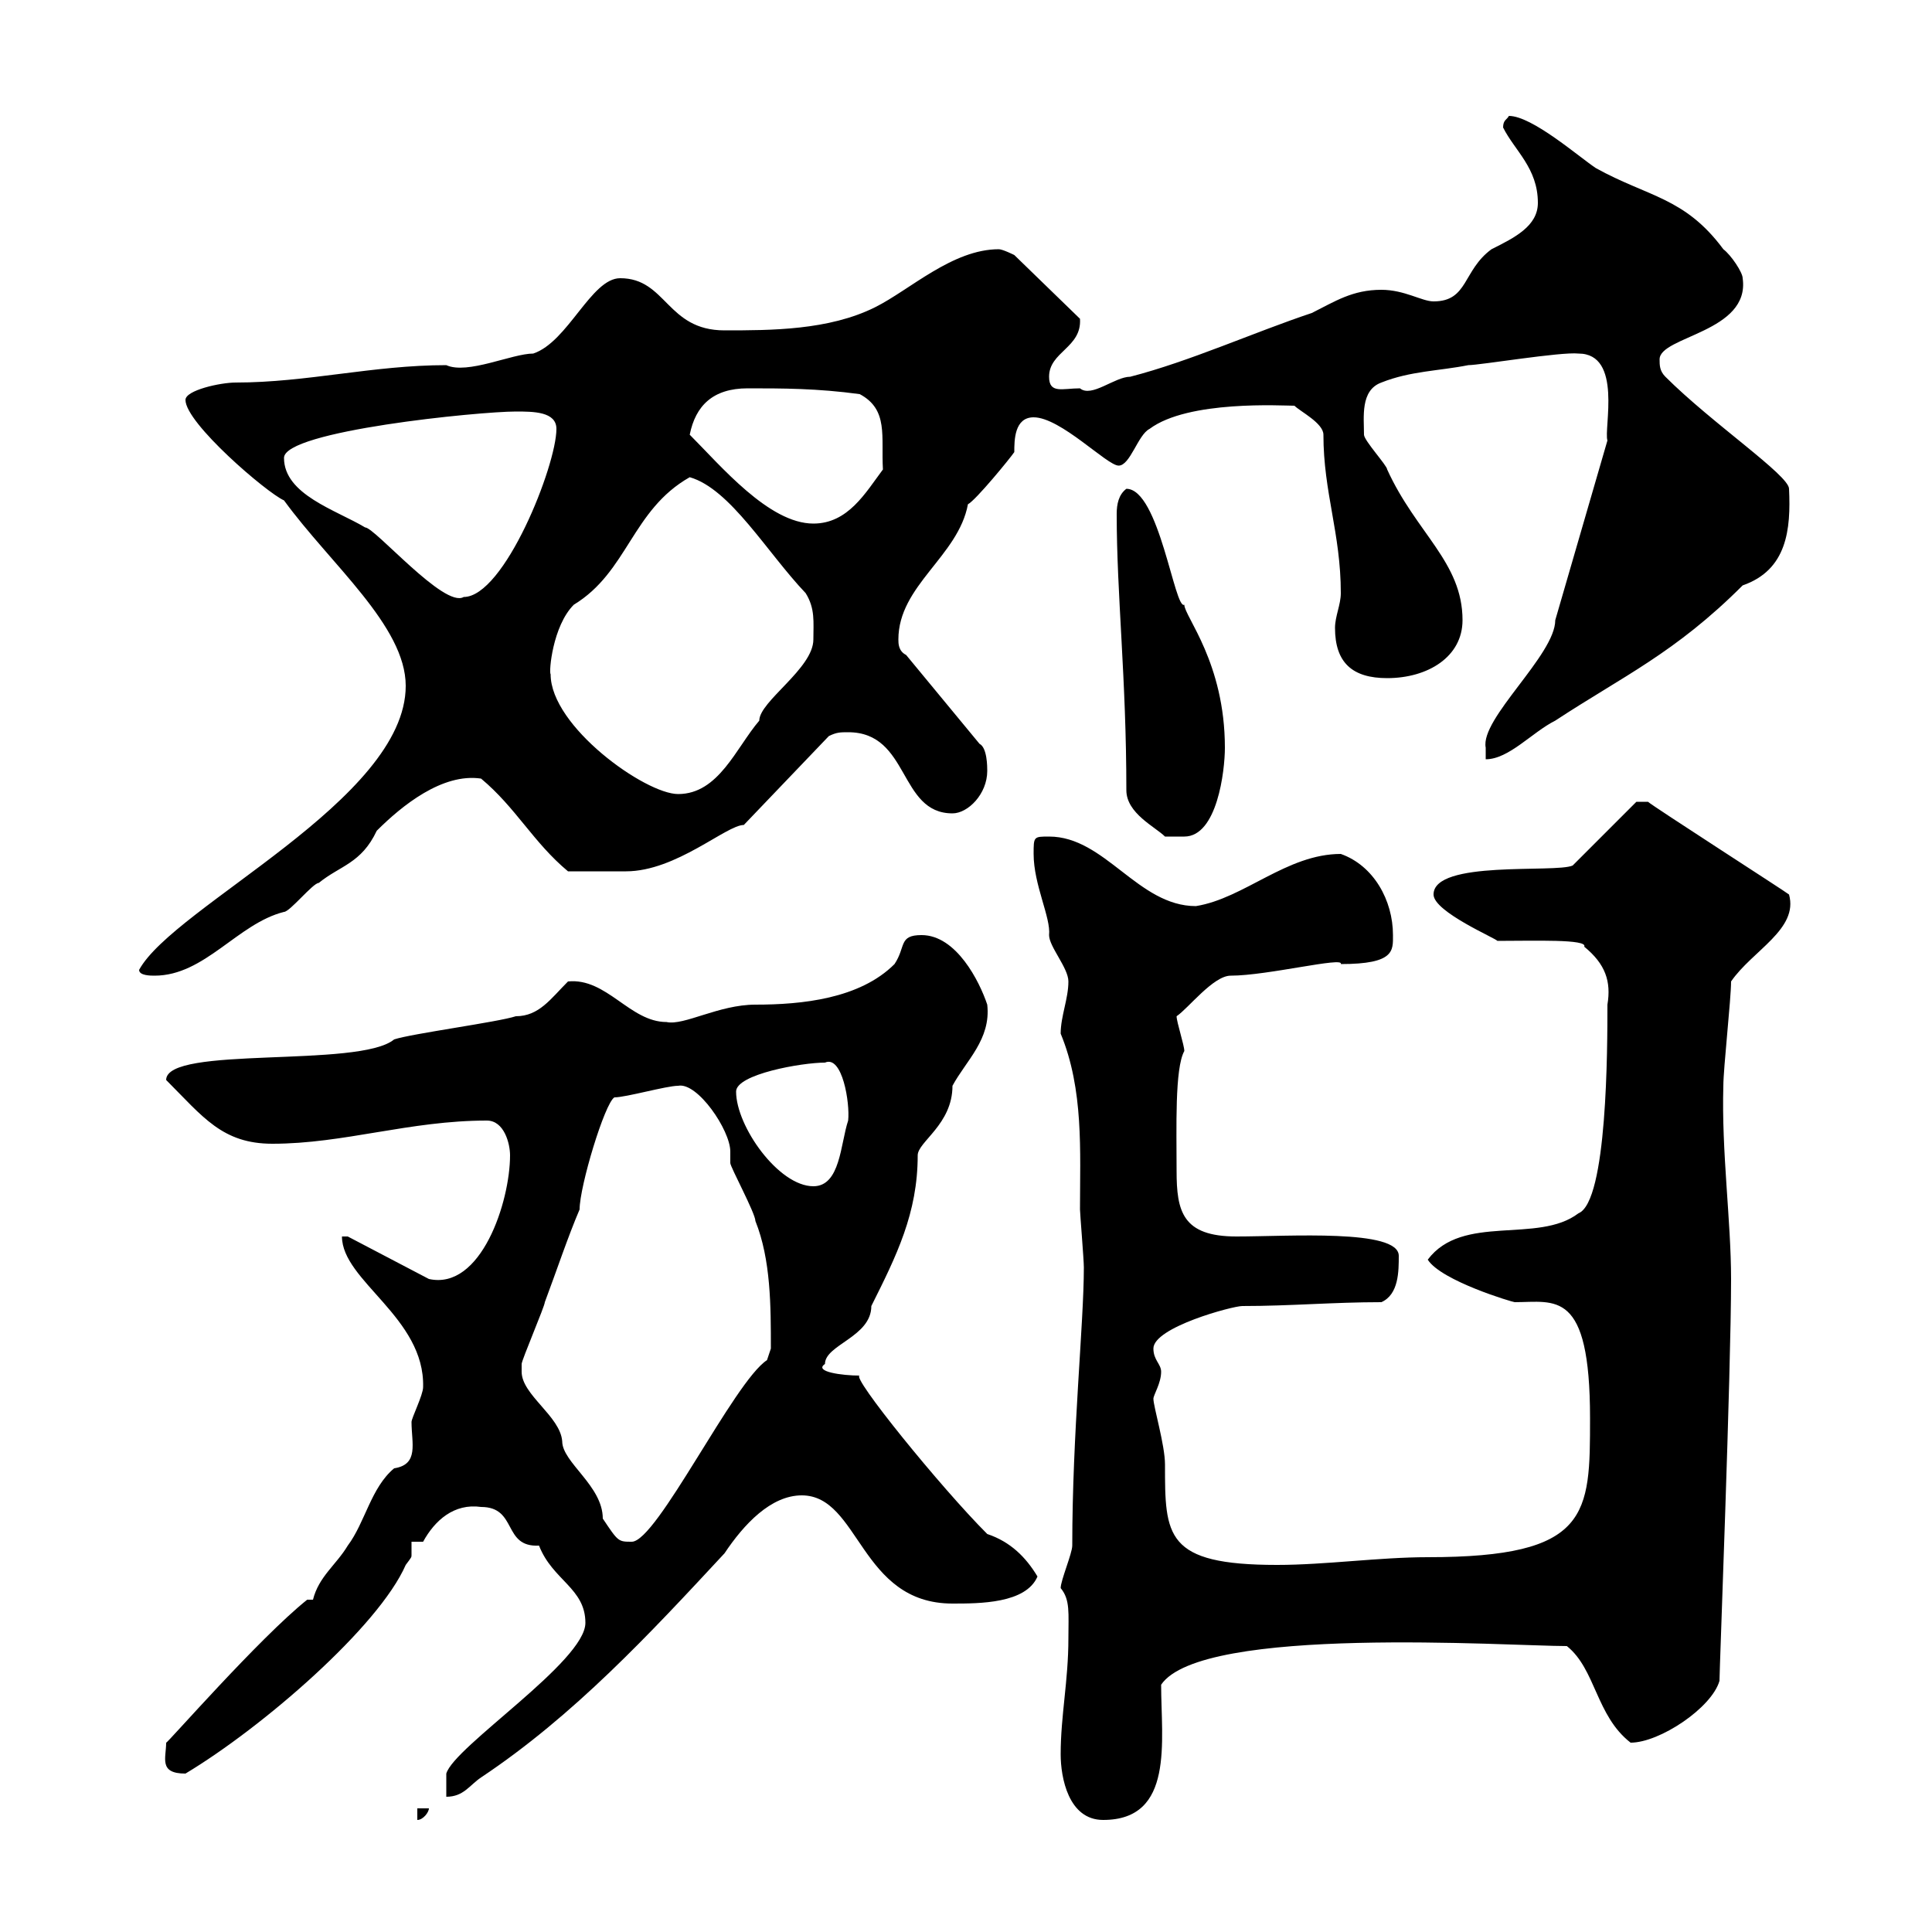 <svg xmlns="http://www.w3.org/2000/svg" xmlns:xlink="http://www.w3.org/1999/xlink" width="300" height="300"><path d="M64.80 280.80L64.80 282.60C65.70 282.60 66.60 281.40 66.60 280.80ZM164.70 272.40C164.70 276 165.90 282.60 171.30 282.60C182.40 282.60 180.30 270.30 180.30 261.60C186.60 252.30 234.30 255.60 243.30 255.60C247.80 259.20 247.80 266.40 253.20 270.60C257.70 270.60 265.80 265.20 267 261C267 259.20 268.80 213 268.80 198.60C268.80 189.60 267.30 178.80 267.60 168.60C267.60 165.90 268.80 155.10 268.80 152.40C272.10 147.60 279.30 144.30 277.80 138.90C277.50 138.60 256.50 125.10 255.90 124.50L254.10 124.50L244.20 134.40C241.50 135.60 222.60 133.50 222.60 138.90C222.60 141.60 232.50 145.80 232.50 146.10C238.20 146.10 246.60 145.80 246 147C249.30 149.70 250.20 152.40 249.60 156C249.60 162.60 249.60 186.60 245.10 188.40C238.80 193.20 227.10 188.40 221.70 195.60C223.80 198.90 234.90 202.20 235.20 202.20C241.50 202.20 246.90 200.10 246.90 220.20C246.90 235.20 246.90 241.80 221.70 241.80C214.20 241.80 205.80 243 198.30 243C180.90 243 180.90 238.50 180.90 227.40C180.90 224.40 179.10 218.40 179.10 217.20C179.10 216.60 180.30 214.80 180.30 213C180.30 211.80 179.10 211.20 179.10 209.40C179.10 206.10 191.40 202.80 192.90 202.80C200.40 202.80 207 202.20 214.50 202.20C217.20 201 217.20 197.40 217.20 195C217.20 190.80 200.10 192 192 192C183.60 192 182.70 188.10 182.70 181.80C182.70 175.20 182.40 165.90 183.90 163.20C183.90 162.30 182.70 158.70 182.70 157.80C184.50 156.60 188.40 151.50 191.10 151.50C196.80 151.50 208.80 148.50 208.20 149.70C216.60 149.70 216.30 147.60 216.30 145.20C216.30 139.80 213.30 134.40 208.20 132.60C199.80 132.60 193.20 139.50 185.70 140.70C176.70 140.70 171.60 129.90 162.90 129.90C160.50 129.90 160.50 129.90 160.50 132.60C160.50 137.40 163.20 142.50 162.90 145.20C162.90 147 165.90 150.30 165.90 152.40C165.90 155.10 164.70 157.80 164.70 160.50C168.30 169.20 167.70 178.80 167.70 187.80C167.70 188.40 168.30 195.60 168.30 196.80C168.30 205.50 166.50 222.60 166.50 240C166.50 241.20 164.70 245.40 164.70 246.60C166.20 248.40 165.90 250.50 165.90 254.40C165.90 261 164.70 266.40 164.70 272.40ZM90.90 252C90.90 258 70.50 271.20 69.30 275.40L69.30 279C72 279 72.90 277.20 74.70 276C89.10 266.40 100.80 253.80 112.50 241.20C115.50 236.70 119.70 232.20 124.50 232.20C133.50 232.20 133.50 249 147.90 249C152.10 249 159.30 249 161.10 244.80C159.30 241.80 156.90 239.40 153.30 238.20C146.10 231 132 213.60 133.50 213.60C130.80 213.60 126.30 213 128.10 211.80C128.10 208.80 135.30 207.60 135.30 202.80C139.20 195 142.50 188.40 142.50 179.40C142.50 177.30 147.90 174.60 147.90 168.60C150 164.70 153.90 161.40 153.30 156C152.10 152.40 148.50 145.20 143.10 145.20C139.50 145.20 140.70 147 138.90 149.70C133.50 155.10 124.50 156 117.30 156C111.60 156 106.20 159.30 103.50 158.70C97.80 158.70 94.20 151.80 88.20 152.40C85.50 155.10 83.70 157.80 80.10 157.80C77.40 158.70 63.90 160.50 61.20 161.40C55.80 165.90 25.80 162.30 25.80 167.70C31.50 173.40 34.50 177.60 42.30 177.60C53.40 177.60 63.60 174 75.60 174C78.30 174 79.20 177.60 79.20 179.40C79.20 186.60 74.70 200.40 66.60 198.60L54 192L53.10 192C53.10 198.90 66 204.60 65.70 215.40C65.70 216.60 63.90 220.20 63.90 220.80C63.90 224.10 65.10 227.40 61.20 228C57.60 231 56.70 236.40 54 240C52.20 243 49.50 244.80 48.60 248.40L47.70 248.40C40.20 254.40 25.80 270.90 25.80 270.60C25.80 273 24.60 275.40 28.80 275.40C40.80 268.20 58.80 252.60 63 243C63.90 241.80 63.90 241.80 63.90 241.50C63.90 241.20 63.90 240.30 63.90 239.40L65.70 239.40C67.50 236.10 70.50 233.40 74.70 234C80.40 234 78 240.30 83.70 240C85.80 245.40 90.90 246.60 90.90 252ZM81 213C81 213 81 211.80 81 211.80C81 211.20 84.60 202.80 84.60 202.20C86.40 197.40 88.20 192 90 187.80C90 184.20 93.90 171.30 95.40 170.40C97.20 170.40 103.50 168.60 105.30 168.60C108.30 168 113.40 175.50 113.40 178.80C113.40 178.80 113.40 180.60 113.40 180.60C113.40 181.20 117.30 188.40 117.30 189.60C119.70 195.60 119.70 202.80 119.70 209.40C119.70 209.40 119.10 211.20 119.10 211.20C114 214.50 102 239.40 98.10 239.40C96 239.40 96 239.40 93.60 235.80C93.60 230.70 87.30 227.10 87.30 223.80C87 219.90 81 216.60 81 213ZM114.30 169.50C114.30 166.80 124.50 165 128.10 165C130.80 163.80 132 171.30 131.70 174C130.50 177.60 130.50 184.20 126.30 184.20C120.90 184.20 114.30 174.90 114.30 169.50ZM21.60 150.60C21.60 151.50 23.40 151.50 24 151.50C31.80 151.50 36.90 143.40 44.10 141.60C45 141.60 48.60 137.10 49.50 137.10C52.80 134.40 56.10 134.10 58.50 129C62.40 125.10 68.70 120 74.70 120.90C80.10 125.40 82.80 130.80 88.20 135.30C90.90 135.30 94.80 135.30 97.20 135.30C105 135.30 112.80 128.10 115.50 128.10L128.70 114.30C129.90 113.70 130.50 113.70 131.70 113.70C141.30 113.70 139.50 126.30 147.90 126.30C150.30 126.30 153.30 123.30 153.30 119.70C153.30 119.10 153.30 116.10 152.10 115.50L140.70 101.70C139.50 101.10 139.50 99.90 139.50 99.30C139.50 90.90 148.80 86.40 150.30 78.30C151.50 77.70 156.90 71.10 157.50 70.20C157.50 68.40 157.50 64.80 160.50 64.80C164.70 64.80 171.90 72.30 173.70 72.30C175.50 72.30 176.70 67.50 178.50 66.60C184.50 62.10 199.20 63 201 63C201.90 63.90 205.50 65.70 205.50 67.50C205.50 76.50 208.20 82.80 208.20 92.10C208.20 93.90 207.30 95.70 207.30 97.50C207.30 102.90 210 105.30 215.40 105.30C221.70 105.30 227.10 102 227.10 96.30C227.10 87.30 219.90 82.80 215.40 72.90C215.40 72.30 211.80 68.40 211.80 67.50C211.80 64.80 211.20 60.60 214.50 59.40C219 57.60 223.50 57.60 228 56.70C229.80 56.70 242.40 54.60 245.10 54.90C252 54.90 249 66.60 249.60 68.40L241.50 96.30C241.50 101.70 229.80 111.60 230.70 116.10L230.70 117.90C234.30 117.90 237.90 113.70 241.50 111.90C252 105 260.10 101.40 270.60 90.90C277.50 88.50 278.10 82.20 277.80 75.90C277.80 73.80 265.80 65.70 258.60 58.50C257.70 57.60 257.70 56.70 257.70 55.80C257.70 52.20 271.80 51.60 270.60 43.20C270.60 42.30 268.80 39.60 267.60 38.70C261.60 30.60 255.90 30.60 247.80 26.10C245.10 24.30 237.90 18 234.30 18C234 18.60 233.40 18.60 233.40 19.80C235.20 23.40 238.80 26.10 238.80 31.50C238.80 35.10 235.20 36.90 231.60 38.70C227.10 42 228 46.80 222.60 46.80C220.80 46.80 218.10 45 214.50 45C210 45 207.30 46.80 203.70 48.60C194.70 51.60 184.80 56.10 175.50 58.50C173.10 58.50 169.50 61.80 167.70 60.30C165 60.30 162.90 61.20 162.90 58.50C162.90 54.60 168 54 167.70 49.50L157.50 39.60C157.50 39.60 155.70 38.70 155.10 38.70C147.90 38.70 141.30 45 135.90 47.70C128.70 51.30 119.70 51.30 112.50 51.30C103.50 51.30 103.50 43.20 96.30 43.20C91.80 43.20 88.20 53.10 82.80 54.90C79.50 54.90 72.60 58.20 69.30 56.70C57.90 56.70 47.70 59.40 36.60 59.40C34.20 59.40 28.80 60.60 28.80 62.10C28.80 65.70 41.40 76.50 44.10 77.70C51.30 87.60 63 97.20 63 106.50C63 124.20 27 140.70 21.60 150.60ZM174.90 122.70C174.90 126.30 179.40 128.40 180.90 129.90L183.90 129.90C189 129.90 190.20 119.70 190.20 116.10C190.20 102.90 183.90 95.70 183.90 93.90C182.40 94.80 180 75.90 174.90 75.90C173.70 76.80 173.40 78.30 173.40 79.80C173.40 92.40 174.90 105.30 174.90 122.70ZM85.50 104.70C85.20 104.40 85.80 97.20 89.10 93.90C97.50 88.80 98.10 79.20 107.10 74.10C113.40 75.90 119.10 85.80 125.10 92.10C126.60 94.50 126.30 96.60 126.30 99.30C126.30 103.80 117.90 108.90 117.90 111.90C114.30 116.10 111.60 123.30 105.30 123.30C100.20 123.30 85.50 112.80 85.50 104.70ZM44.10 71.10C44.10 66.90 74.40 63.90 80.10 63.90C82.80 63.90 86.40 63.90 86.40 66.60C86.40 72.30 78.30 92.70 72 92.70C69 94.50 58.20 81.90 56.70 81.90C52.20 79.20 44.10 76.80 44.10 71.10ZM107.10 67.50C108 63 110.70 60.30 116.10 60.30C121.50 60.30 126.90 60.30 133.50 61.20C138 63.60 136.80 67.80 137.10 72.90C134.40 76.50 131.70 81.30 126.30 81.30C119.40 81.30 111.90 72.30 107.10 67.50Z"/></svg>